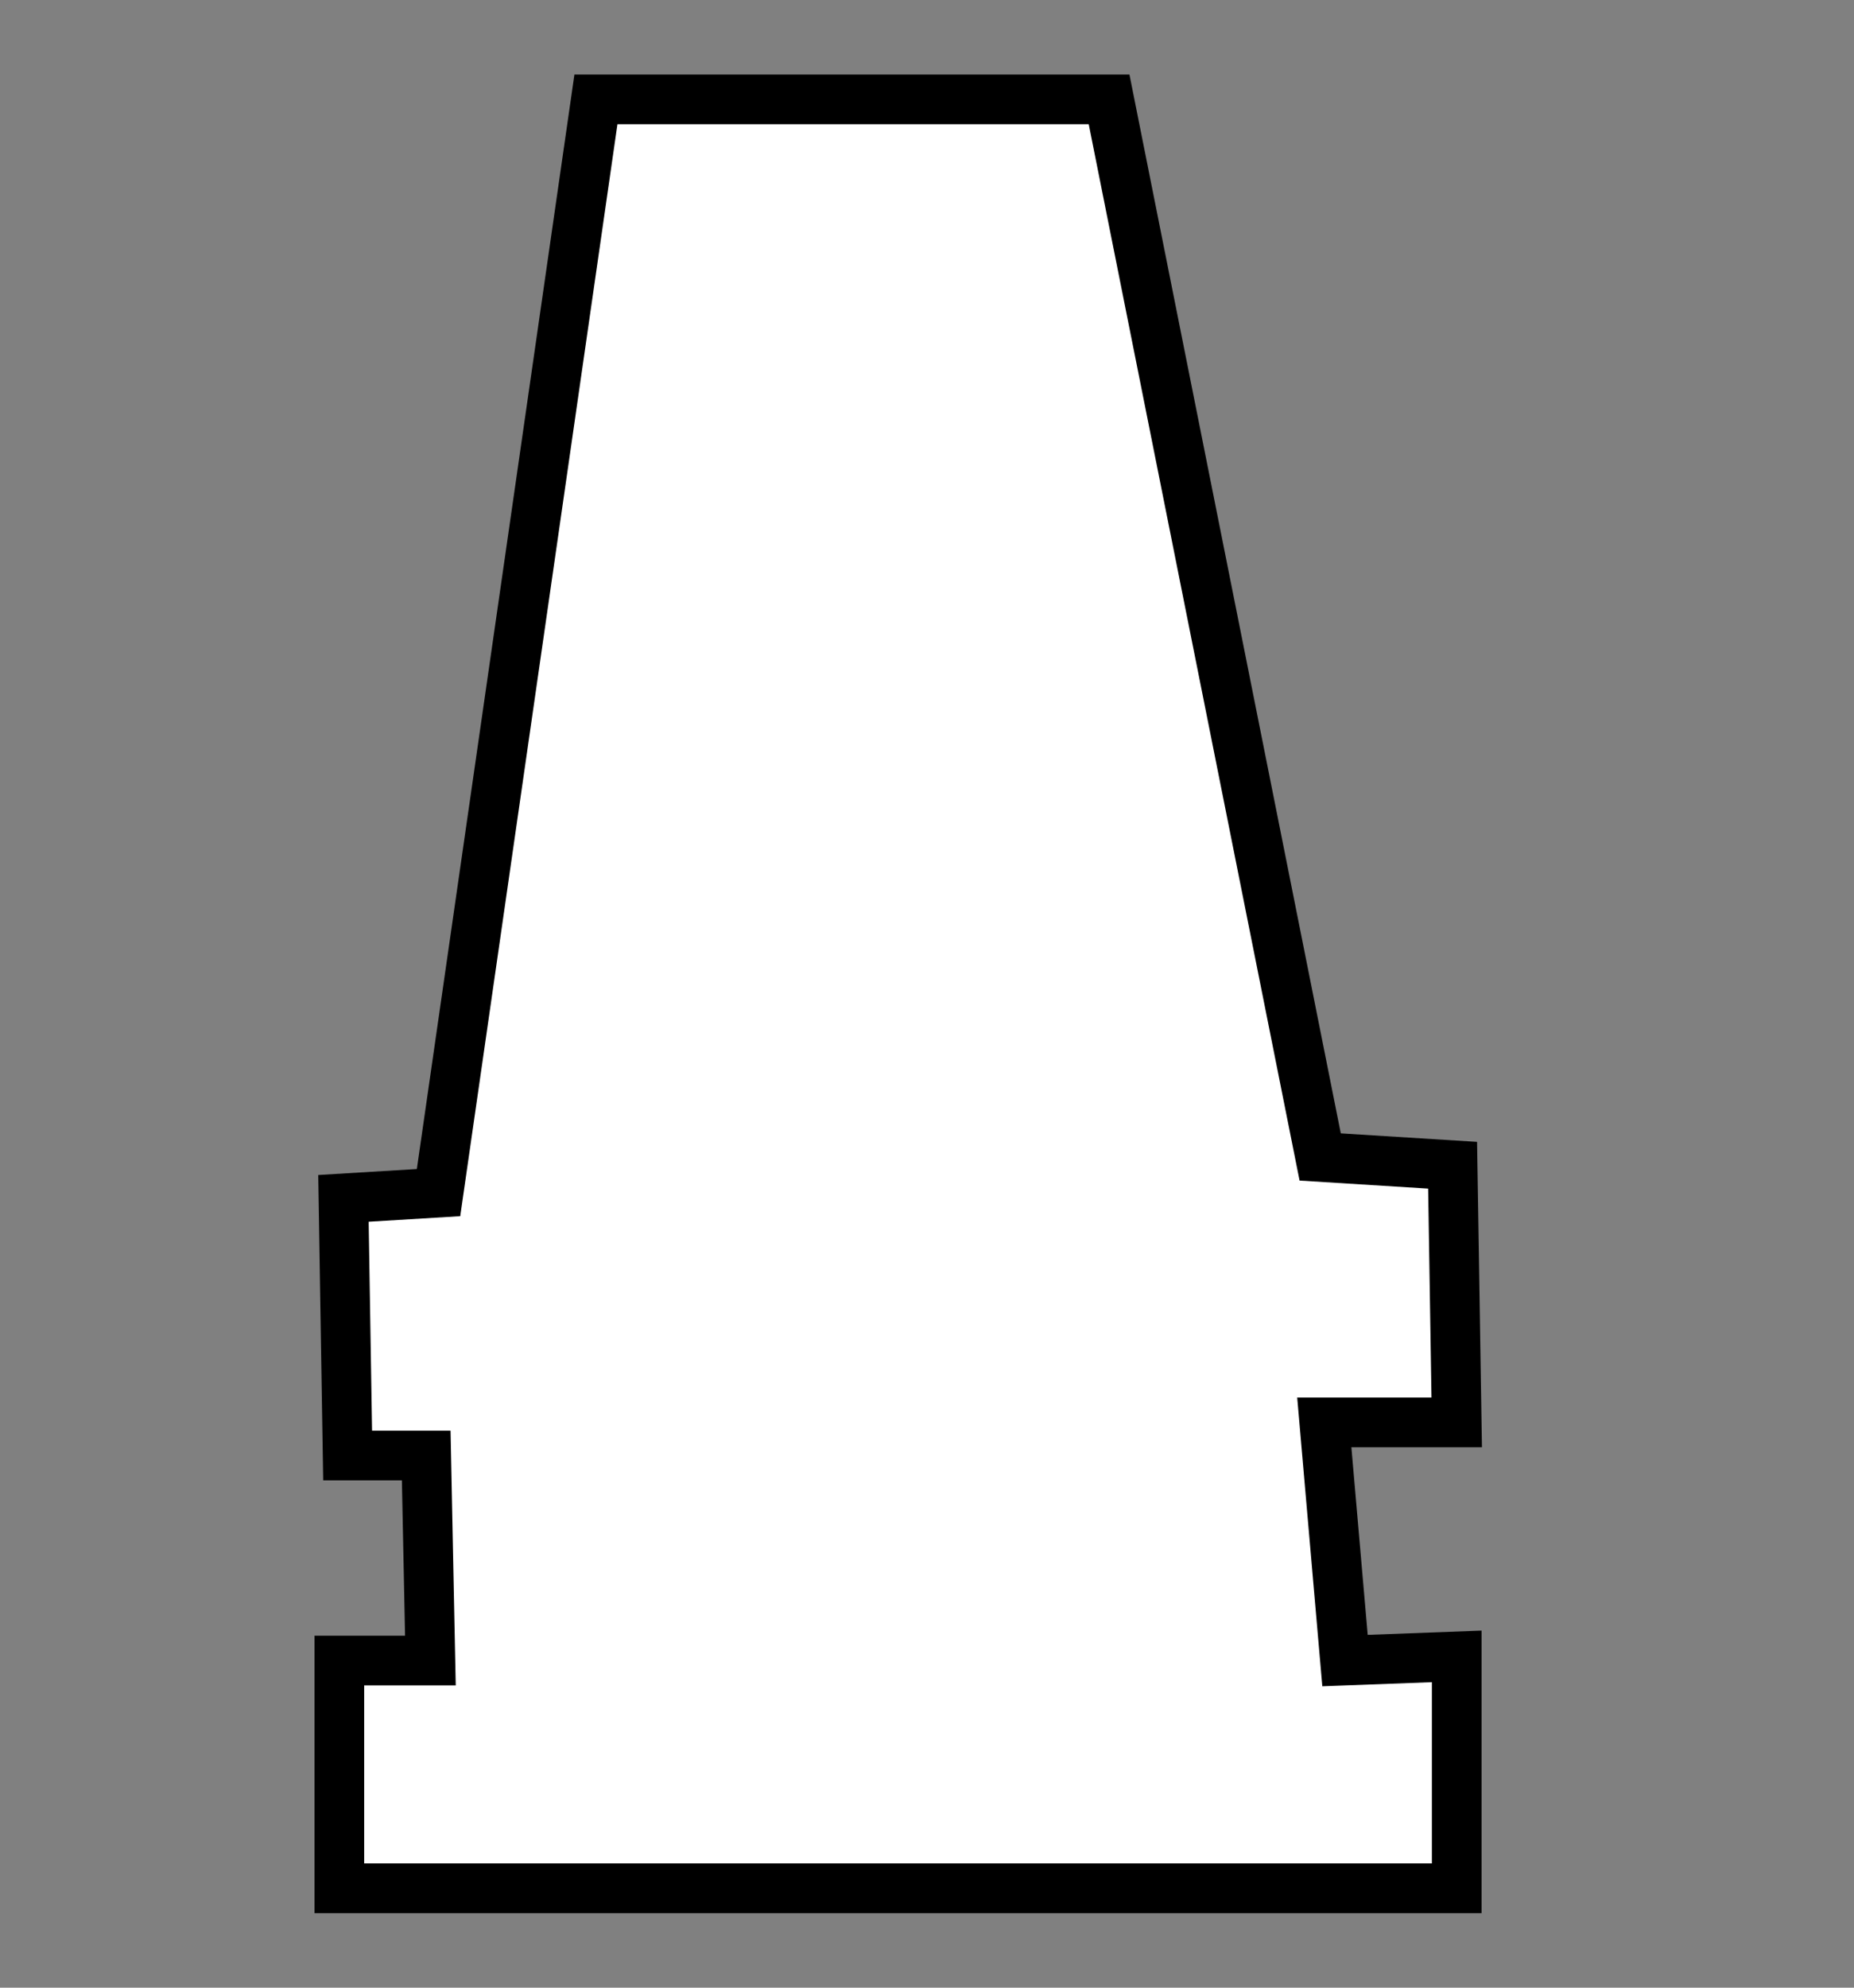 <?xml version="1.0" encoding="utf-8"?>
<!-- Generator: Adobe Illustrator 16.0.0, SVG Export Plug-In . SVG Version: 6.00 Build 0)  -->
<!DOCTYPE svg PUBLIC "-//W3C//DTD SVG 1.1//EN" "http://www.w3.org/Graphics/SVG/1.1/DTD/svg11.dtd">
<svg version="1.1" id="Layer_1" xmlns="http://www.w3.org/2000/svg" xmlns:xlink="http://www.w3.org/1999/xlink" x="0px" y="0px"
	 width="28px" height="30px" viewBox="0 0 28 30" enable-background="new 0 0 28 30" xml:space="preserve">
<rect x="0" y="0" width="28" height="30" fill="#808080" stroke="none"/>
<polygon fill="#FFFFFF" stroke="#000000" stroke-width="0.75" stroke-miterlimit="10" points="9,1.5 16.75,1.5 19.938,17.462 
	21.938,17.587 22,21.468 20,21.468 20.313,25.063 22,25 22,28.5 5.125,28.5 5.125,25.063 6.5,25.063 6.437,21.968 5.25,21.968 
	5.187,18.087 6.623,18 "/>
</svg>
